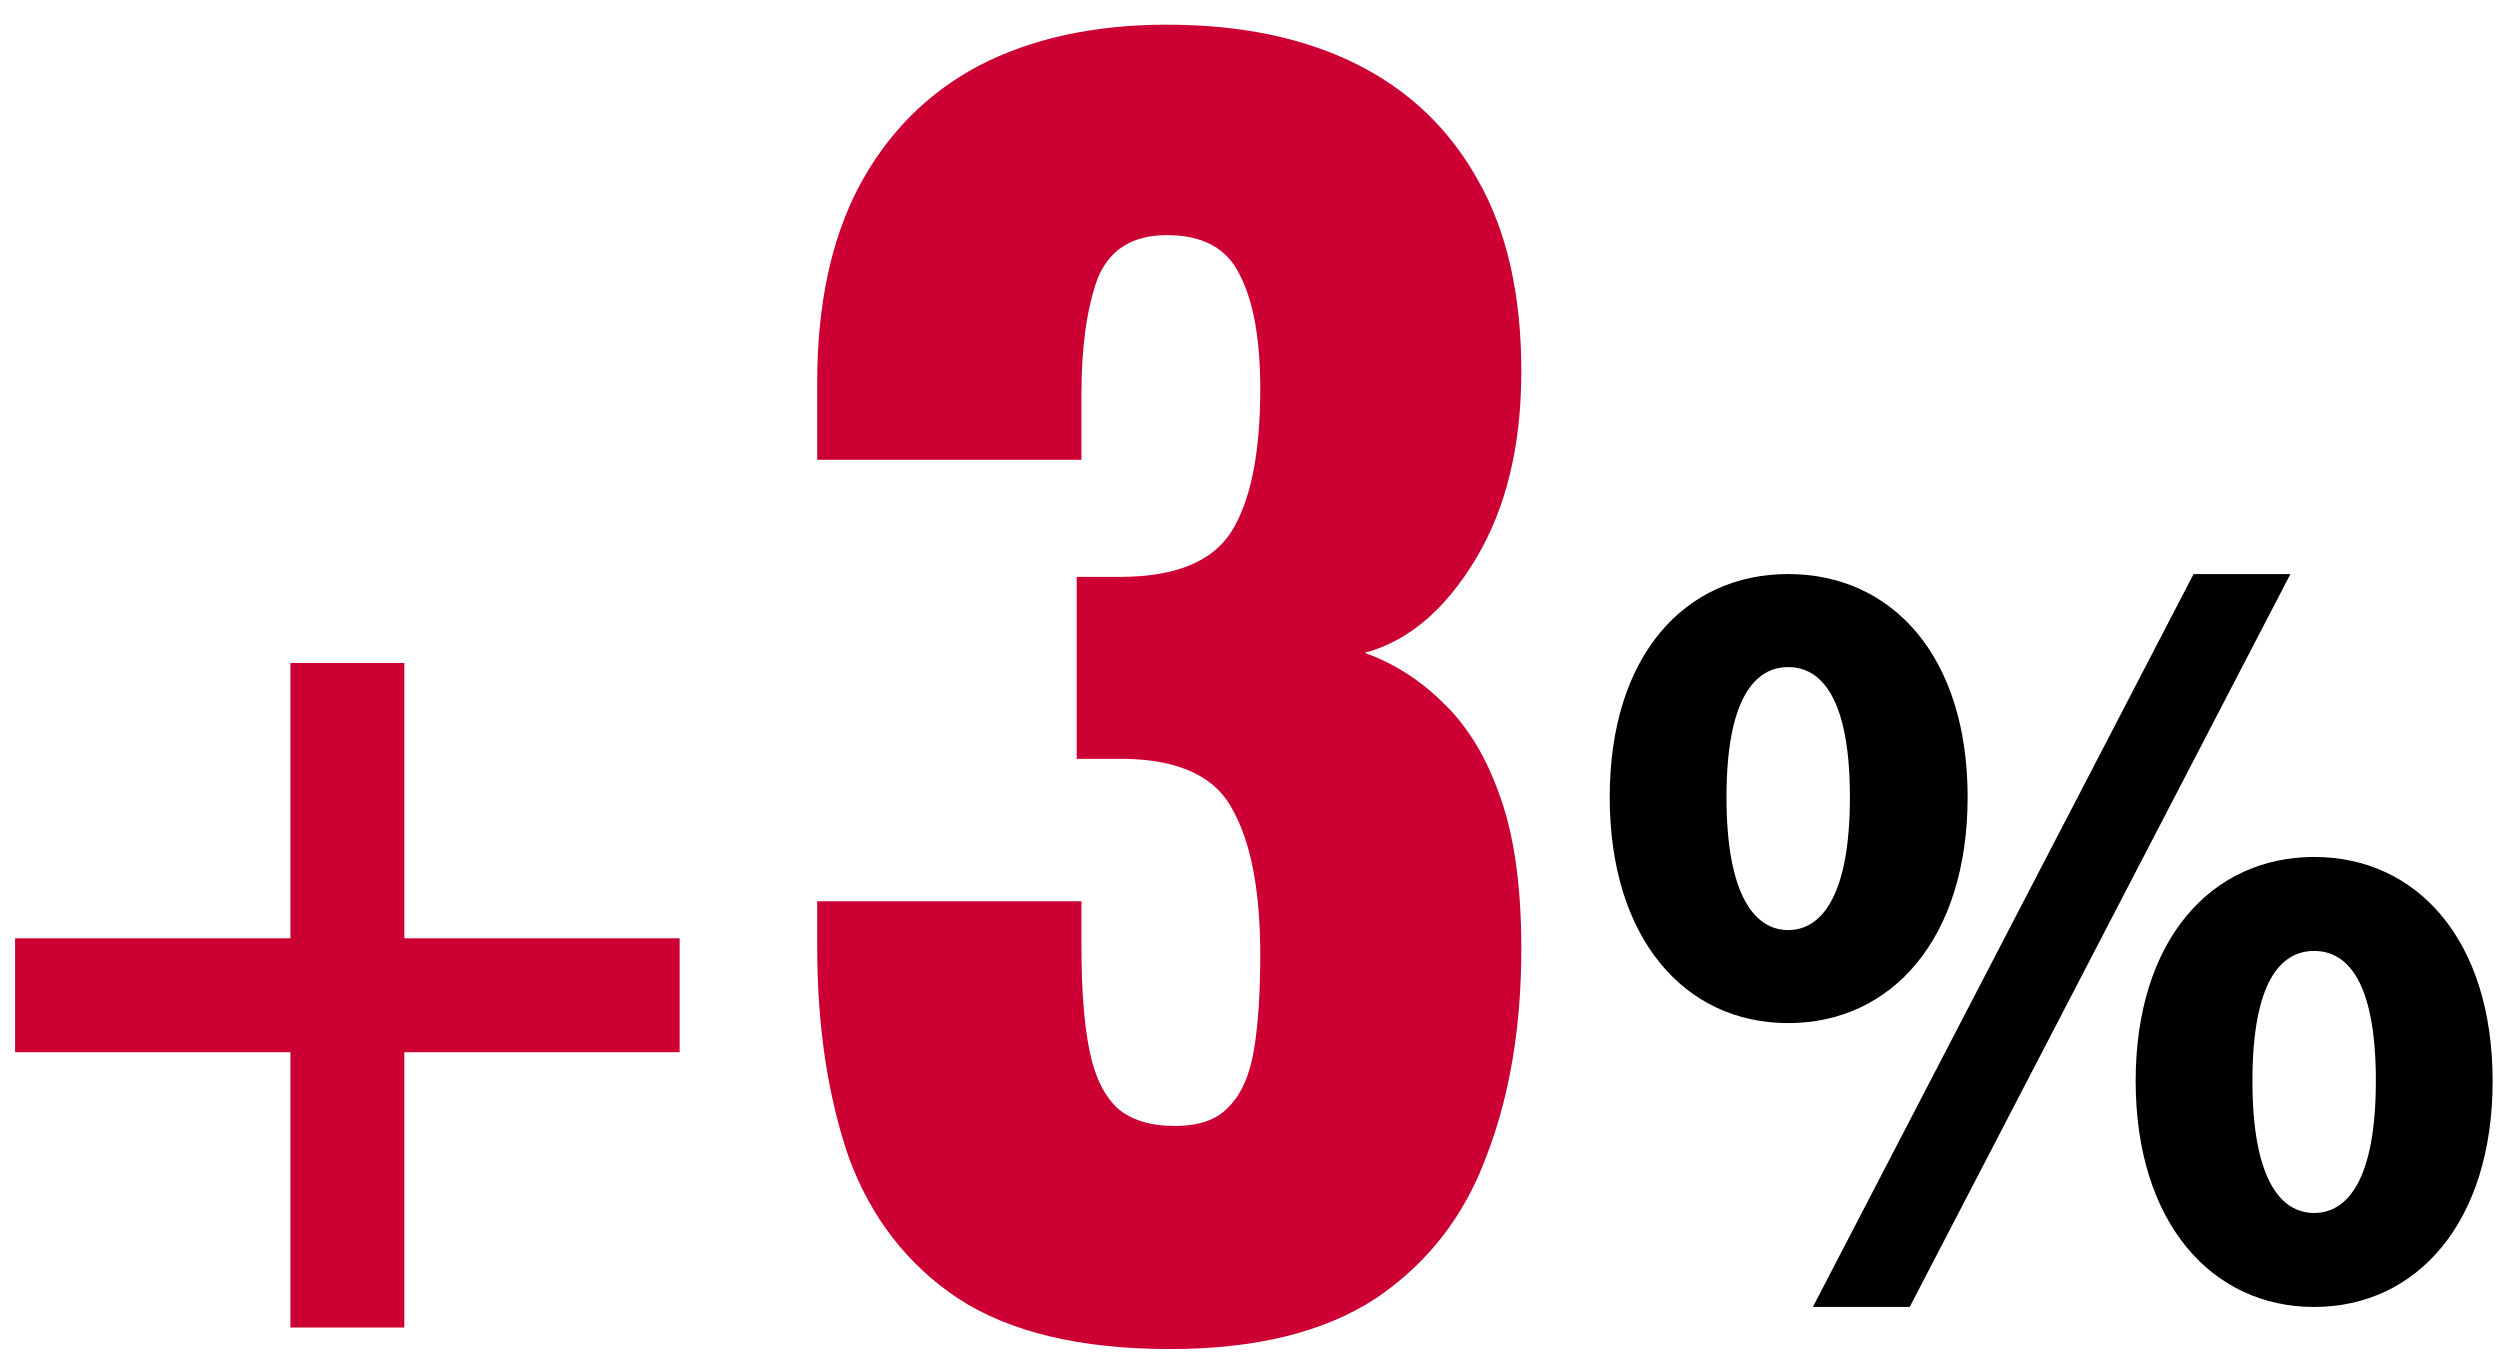 <svg width="79" height="43" viewBox="0 0 79 43" fill="none" xmlns="http://www.w3.org/2000/svg">
<path d="M36.974 42.63C34.141 42.63 31.908 42.097 30.274 41.03C28.674 39.964 27.524 38.48 26.824 36.58C26.158 34.647 25.824 32.43 25.824 29.93V28.48H34.174C34.174 28.514 34.174 28.697 34.174 29.03C34.174 29.364 34.174 29.664 34.174 29.93C34.174 31.264 34.258 32.347 34.424 33.18C34.591 34.014 34.891 34.63 35.324 35.03C35.758 35.397 36.358 35.58 37.124 35.58C37.891 35.58 38.458 35.38 38.824 34.98C39.224 34.58 39.491 33.98 39.624 33.18C39.758 32.38 39.824 31.38 39.824 30.18C39.824 28.18 39.541 26.664 38.974 25.63C38.441 24.564 37.308 24.014 35.574 23.98C35.541 23.98 35.358 23.98 35.024 23.98C34.691 23.98 34.358 23.98 34.024 23.98V18.23C34.258 18.23 34.491 18.23 34.724 18.23C34.958 18.23 35.174 18.23 35.374 18.23C37.141 18.23 38.324 17.747 38.924 16.78C39.524 15.814 39.824 14.314 39.824 12.28C39.824 10.714 39.608 9.514 39.174 8.68C38.774 7.847 38.008 7.43 36.874 7.43C35.774 7.43 35.041 7.897 34.674 8.83C34.341 9.764 34.174 10.964 34.174 12.43C34.174 12.764 34.174 13.114 34.174 13.48C34.174 13.814 34.174 14.164 34.174 14.53H25.824V12.08C25.824 9.647 26.258 7.597 27.124 5.93C28.024 4.23 29.291 2.947 30.924 2.08C32.591 1.214 34.574 0.78 36.874 0.78C39.208 0.78 41.208 1.197 42.874 2.03C44.541 2.864 45.824 4.097 46.724 5.73C47.624 7.33 48.074 9.33 48.074 11.73C48.074 14.097 47.591 16.08 46.624 17.68C45.658 19.28 44.491 20.264 43.124 20.63C44.058 20.964 44.891 21.497 45.624 22.23C46.391 22.964 46.991 23.964 47.424 25.23C47.858 26.464 48.074 28.047 48.074 29.98C48.074 32.447 47.708 34.63 46.974 36.53C46.274 38.43 45.108 39.93 43.474 41.03C41.841 42.097 39.674 42.63 36.974 42.63Z" fill="#CC0033"/>
<path d="M21.477 33.25H12.777V41.95H9.177V33.25H0.477V29.65H9.177V20.95H12.777V29.65H21.477V33.25Z" fill="#CC0033"/>
<path d="M56.507 32.33C53.237 32.33 50.867 29.66 50.867 25.19C50.867 20.72 53.237 18.14 56.507 18.14C59.777 18.14 62.177 20.72 62.177 25.19C62.177 29.66 59.777 32.33 56.507 32.33ZM56.507 29.39C57.557 29.39 58.457 28.31 58.457 25.19C58.457 22.07 57.557 21.08 56.507 21.08C55.457 21.08 54.557 22.07 54.557 25.19C54.557 28.31 55.457 29.39 56.507 29.39ZM57.287 41.3L69.317 18.14H72.377L60.347 41.3H57.287ZM73.127 41.3C69.887 41.3 67.487 38.63 67.487 34.16C67.487 29.69 69.887 27.08 73.127 27.08C76.367 27.08 78.767 29.69 78.767 34.16C78.767 38.63 76.367 41.3 73.127 41.3ZM73.127 38.33C74.177 38.33 75.077 37.28 75.077 34.16C75.077 31.01 74.177 30.05 73.127 30.05C72.077 30.05 71.177 31.01 71.177 34.16C71.177 37.28 72.077 38.33 73.127 38.33Z" fill="black"/>
</svg>
